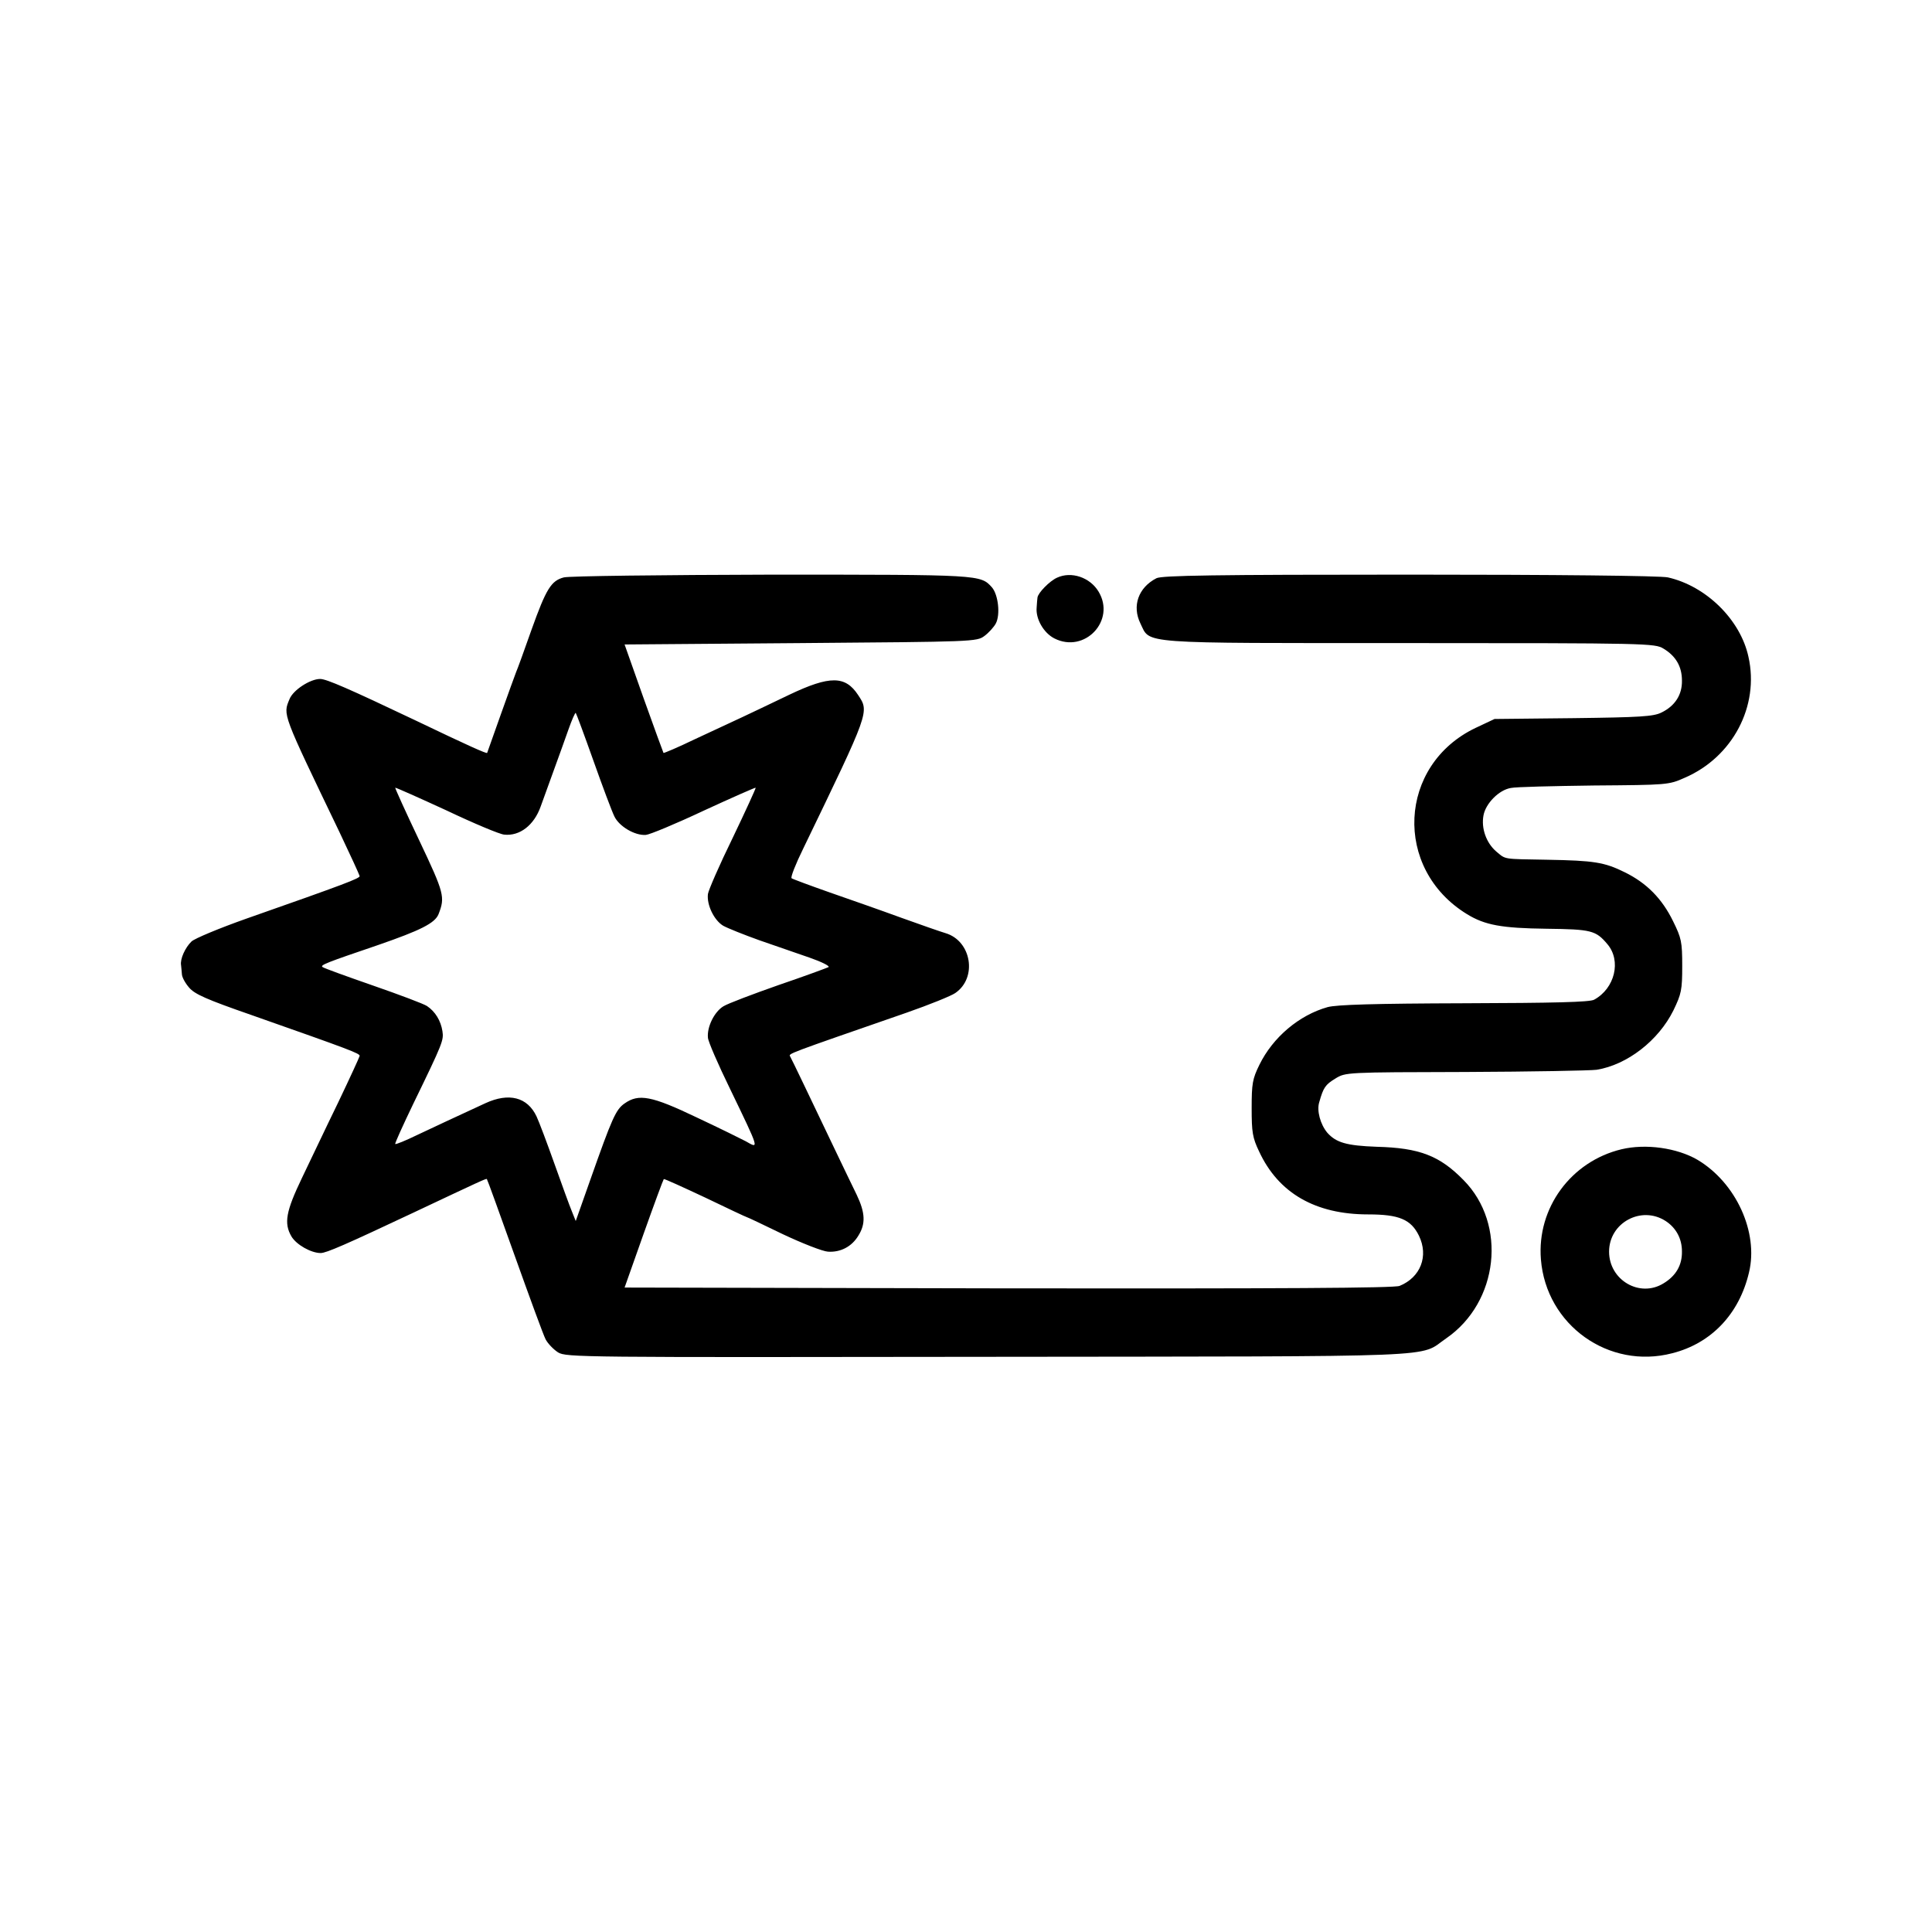 <?xml version="1.0" standalone="no"?>
<!DOCTYPE svg PUBLIC "-//W3C//DTD SVG 20010904//EN"
 "http://www.w3.org/TR/2001/REC-SVG-20010904/DTD/svg10.dtd">
<svg version="1.0" xmlns="http://www.w3.org/2000/svg"
 width="700pt" height="700pt" viewBox="0 0 700 700"
 preserveAspectRatio="xMidYMid meet">
<g transform="translate(0,700) scale(0.1,-0.1)"
fill="#000000" stroke="none">
<path d="M2043 4908 c-46 -12 -64 -41 -117 -189 -26 -74 -51 -143 -56 -154 -4
-11 -30 -81 -56 -155 -26 -74 -48 -136 -49 -138 -3 -3 -68 26 -260 118 -240
114 -322 150 -345 150 -36 0 -98 -40 -111 -73 -24 -58 -28 -47 181 -482 39
-82 72 -154 73 -159 2 -8 -50 -28 -412 -155 -96 -34 -185 -71 -197 -82 -23
-22 -42 -64 -38 -86 1 -7 2 -22 3 -32 0 -11 12 -33 26 -49 20 -24 63 -43 227
-100 358 -126 393 -139 391 -148 -1 -5 -36 -81 -78 -169 -43 -88 -101 -211
-131 -273 -58 -121 -66 -164 -38 -212 18 -30 71 -60 106 -60 20 0 91 31 333
145 246 116 267 126 269 123 2 -2 47 -127 101 -278 54 -151 104 -288 112 -303
8 -15 28 -36 45 -47 30 -18 80 -18 1557 -16 1696 2 1557 -4 1661 67 190 131
221 413 63 573 -87 89 -160 117 -315 121 -109 4 -147 15 -179 51 -25 30 -39
80 -29 111 15 53 22 63 58 85 37 23 38 23 472 24 239 1 453 5 475 8 111 18
224 106 278 215 29 60 32 74 32 161 0 88 -3 101 -33 162 -40 82 -96 139 -176
178 -73 36 -110 42 -281 45 -162 3 -148 0 -184 30 -36 31 -55 84 -46 131 8 43
56 92 99 99 17 4 153 7 301 9 266 2 271 2 329 28 174 75 271 260 231 438 -29
135 -154 257 -292 288 -25 6 -415 10 -935 10 -710 0 -898 -3 -918 -13 -66 -34
-89 -101 -58 -164 37 -75 -20 -71 975 -71 863 0 889 -1 920 -20 45 -27 67 -65
67 -116 1 -51 -25 -92 -75 -116 -29 -14 -76 -17 -319 -20 l-285 -3 -68 -32
c-282 -134 -300 -511 -32 -675 65 -40 126 -51 289 -53 162 -2 178 -6 220 -56
51 -60 27 -160 -48 -201 -15 -9 -146 -12 -471 -13 -325 -1 -462 -5 -495 -14
-103 -29 -198 -109 -247 -209 -25 -51 -28 -68 -28 -157 0 -87 3 -107 27 -157
70 -151 204 -228 395 -228 112 0 155 -18 184 -77 36 -74 6 -151 -70 -182 -18
-8 -436 -10 -1417 -9 l-1391 3 69 195 c38 107 71 196 73 198 1 2 69 -29 150
-67 81 -39 149 -71 151 -71 2 0 61 -28 131 -62 70 -33 144 -62 163 -63 45 -3
86 18 110 58 27 43 25 83 -6 148 -15 30 -50 104 -79 164 -85 178 -157 329
-162 337 -6 11 -19 6 422 159 83 29 162 61 176 71 81 55 59 189 -35 217 -17 5
-89 30 -161 56 -71 26 -188 67 -260 92 -71 25 -133 48 -137 51 -4 4 15 52 42
107 242 501 240 495 199 557 -46 70 -102 71 -249 1 -58 -28 -134 -64 -170 -81
-36 -17 -114 -53 -174 -81 -60 -29 -110 -50 -112 -49 -1 2 -34 91 -72 198
l-69 195 638 5 c628 5 638 5 666 26 15 11 34 32 41 45 17 32 9 104 -14 131
-42 46 -38 46 -799 46 -396 -1 -734 -5 -752 -10z m107 -664 c33 -93 67 -184
76 -202 17 -36 74 -70 114 -67 14 1 108 40 210 88 102 47 186 84 188 83 1 -2
-36 -83 -83 -181 -48 -98 -88 -190 -90 -204 -5 -39 22 -95 55 -115 16 -9 76
-33 132 -53 57 -20 138 -48 182 -63 43 -15 73 -30 68 -34 -6 -3 -87 -33 -181
-65 -94 -33 -184 -67 -200 -77 -33 -20 -60 -75 -56 -114 1 -14 37 -97 80 -185
108 -224 106 -218 57 -190 -15 8 -94 47 -177 86 -165 79 -211 87 -262 51 -32
-22 -46 -55 -124 -276 l-53 -150 -14 35 c-8 19 -36 96 -63 172 -27 76 -56 153
-65 172 -33 70 -100 87 -185 48 -117 -54 -177 -82 -249 -116 -41 -20 -76 -34
-78 -32 -2 2 28 68 66 147 107 220 110 229 105 262 -6 38 -26 71 -56 91 -12 8
-100 41 -195 74 -95 33 -178 63 -183 67 -11 7 13 16 201 80 153 53 206 79 219
112 24 62 21 75 -70 267 -49 103 -88 189 -87 191 2 1 85 -36 185 -82 99 -47
194 -87 210 -88 56 -6 108 34 132 102 7 20 28 78 46 127 18 50 43 118 55 153
12 34 24 61 26 59 2 -2 31 -80 64 -173z"/>
<path d="M3830 4907 c-27 -12 -69 -55 -71 -72 -1 -5 -2 -22 -3 -36 -4 -41 25
-92 64 -112 110 -56 224 65 160 170 -31 51 -98 74 -150 50z"/>
<path d="M5875 2836 c-183 -44 -307 -213 -292 -399 19 -238 246 -400 476 -340
142 36 243 143 278 293 35 145 -47 325 -187 408 -74 43 -187 59 -275 38z m160
-260 c38 -25 59 -64 59 -110 1 -50 -22 -89 -67 -116 -86 -53 -197 12 -197 115
0 105 117 168 205 111z"/>
</g>
</svg>
